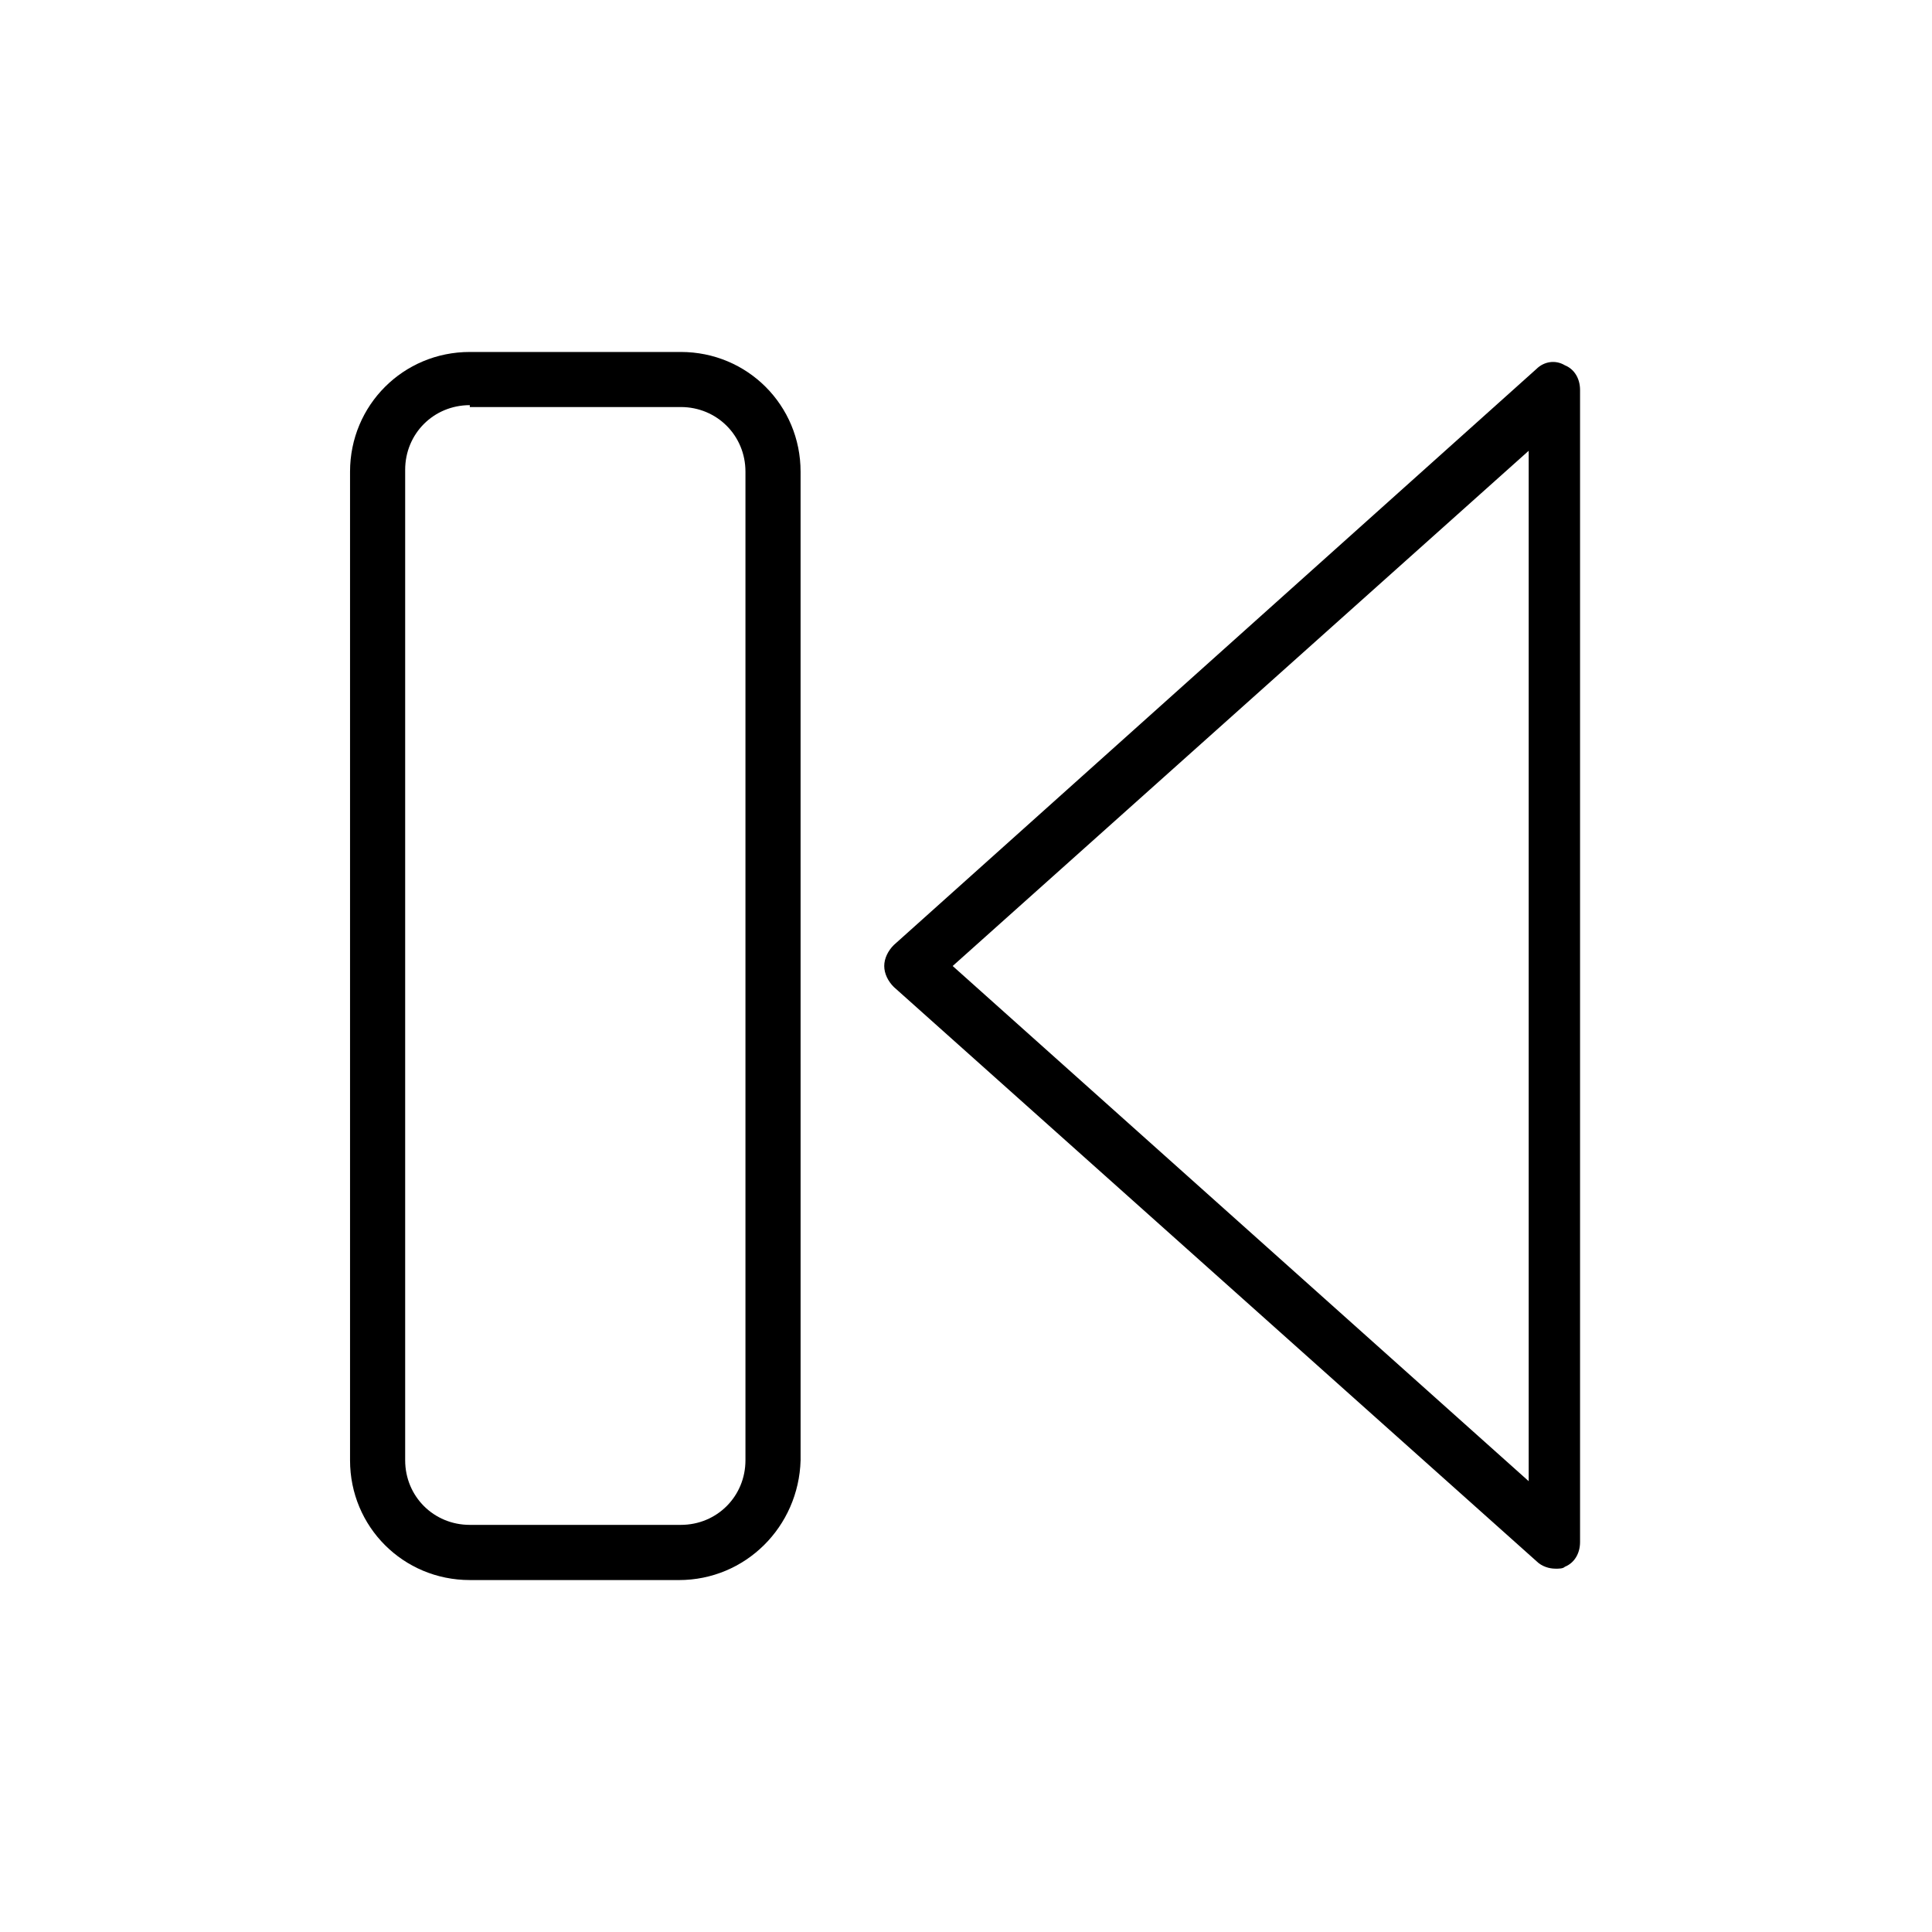 <?xml version="1.0" encoding="UTF-8"?>
<!-- Uploaded to: ICON Repo, www.iconrepo.com, Generator: ICON Repo Mixer Tools -->
<svg fill="#000000" width="800px" height="800px" version="1.1" viewBox="144 144 512 512" xmlns="http://www.w3.org/2000/svg">
 <g>
  <path d="m323.92 562.73h-55.418c-17.633 0-31.738-14.105-31.738-31.738v-261.98c0-17.633 14.105-31.738 31.738-31.738h55.922c17.633 0 31.738 14.105 31.738 31.738l0.004 261.98c-0.504 17.633-14.613 31.742-32.246 31.742zm-55.418-311.36c-9.574 0-17.129 7.559-17.129 17.129v262.48c0 9.574 7.559 17.129 17.129 17.129h55.922c9.574 0 17.129-7.559 17.129-17.129v-261.98c0-9.574-7.559-17.129-17.129-17.129h-55.922z"/>
  <path d="m556.18 559.71c-1.512 0-3.527-0.504-5.039-2.016l-170.29-152.15c-1.512-1.512-2.519-3.527-2.519-5.543s1.008-4.031 2.519-5.543l170.29-152.65c2.016-2.016 5.039-2.519 7.559-1.008 2.519 1.008 4.031 3.527 4.031 6.551v305.31c0 3.023-1.512 5.543-4.031 6.551-0.504 0.504-1.512 0.504-2.519 0.504zm-159.71-159.71 152.65 136.53v-273.07z"/>
 </g>
</svg>
